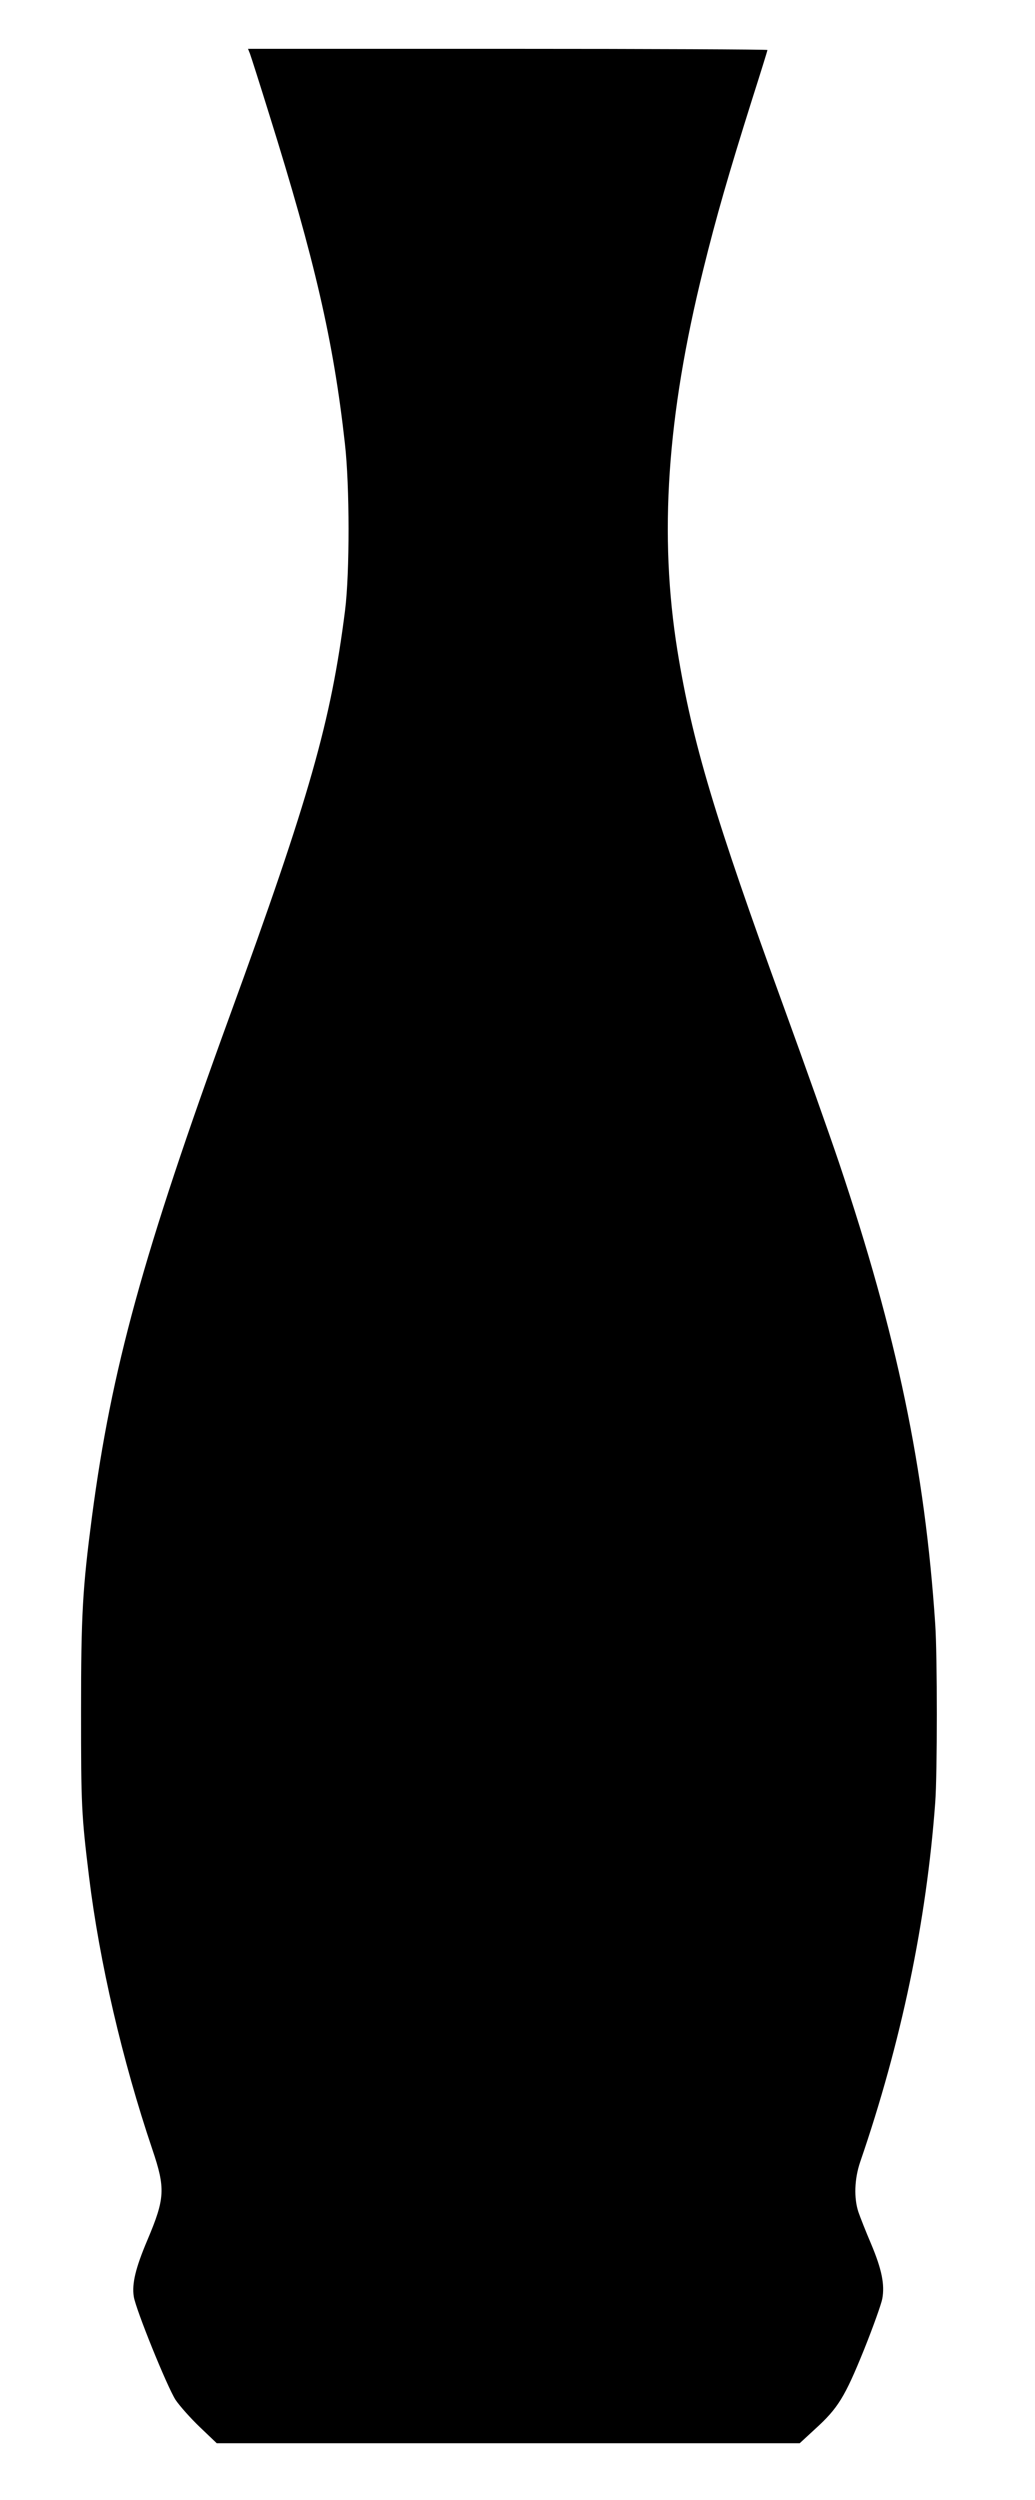  <svg version="1.0" xmlns="http://www.w3.org/2000/svg"
 width="530pt" height="1280pt" viewBox="0 0 530 1280"
 preserveAspectRatio="xMidYMid meet"><g transform="translate(0,1280) scale(0.1,-0.1)"
fill="#000000" stroke="none">
<path d="M1280 12525 c5 -13 50 -154 99 -312 233 -745 329 -1161 387 -1683 25
-218 25 -663 1 -855 -72 -568 -181 -953 -590 -2075 -446 -1225 -606 -1809
-706 -2565 -48 -367 -56 -498 -56 -1000 0 -478 2 -527 41 -845 53 -434 170
-939 324 -1395 68 -201 65 -251 -25 -464 -61 -144 -80 -223 -70 -290 10 -65
170 -460 214 -529 21 -31 77 -94 124 -139 l87 -83 1492 0 1493 0 78 72 c118
107 153 164 251 406 47 117 89 235 94 262 13 72 -2 149 -57 280 -27 63 -56
137 -65 163 -24 72 -21 170 9 258 210 611 339 1229 384 1839 11 145 11 756 0
915 -53 794 -196 1479 -492 2360 -52 154 -179 512 -282 795 -356 978 -470
1360 -546 1828 -95 591 -54 1200 132 1951 67 272 131 493 249 868 44 138 80
254 80 257 0 3 -598 6 -1330 6 l-1330 0 10 -25z"/>
</g>
</svg>

